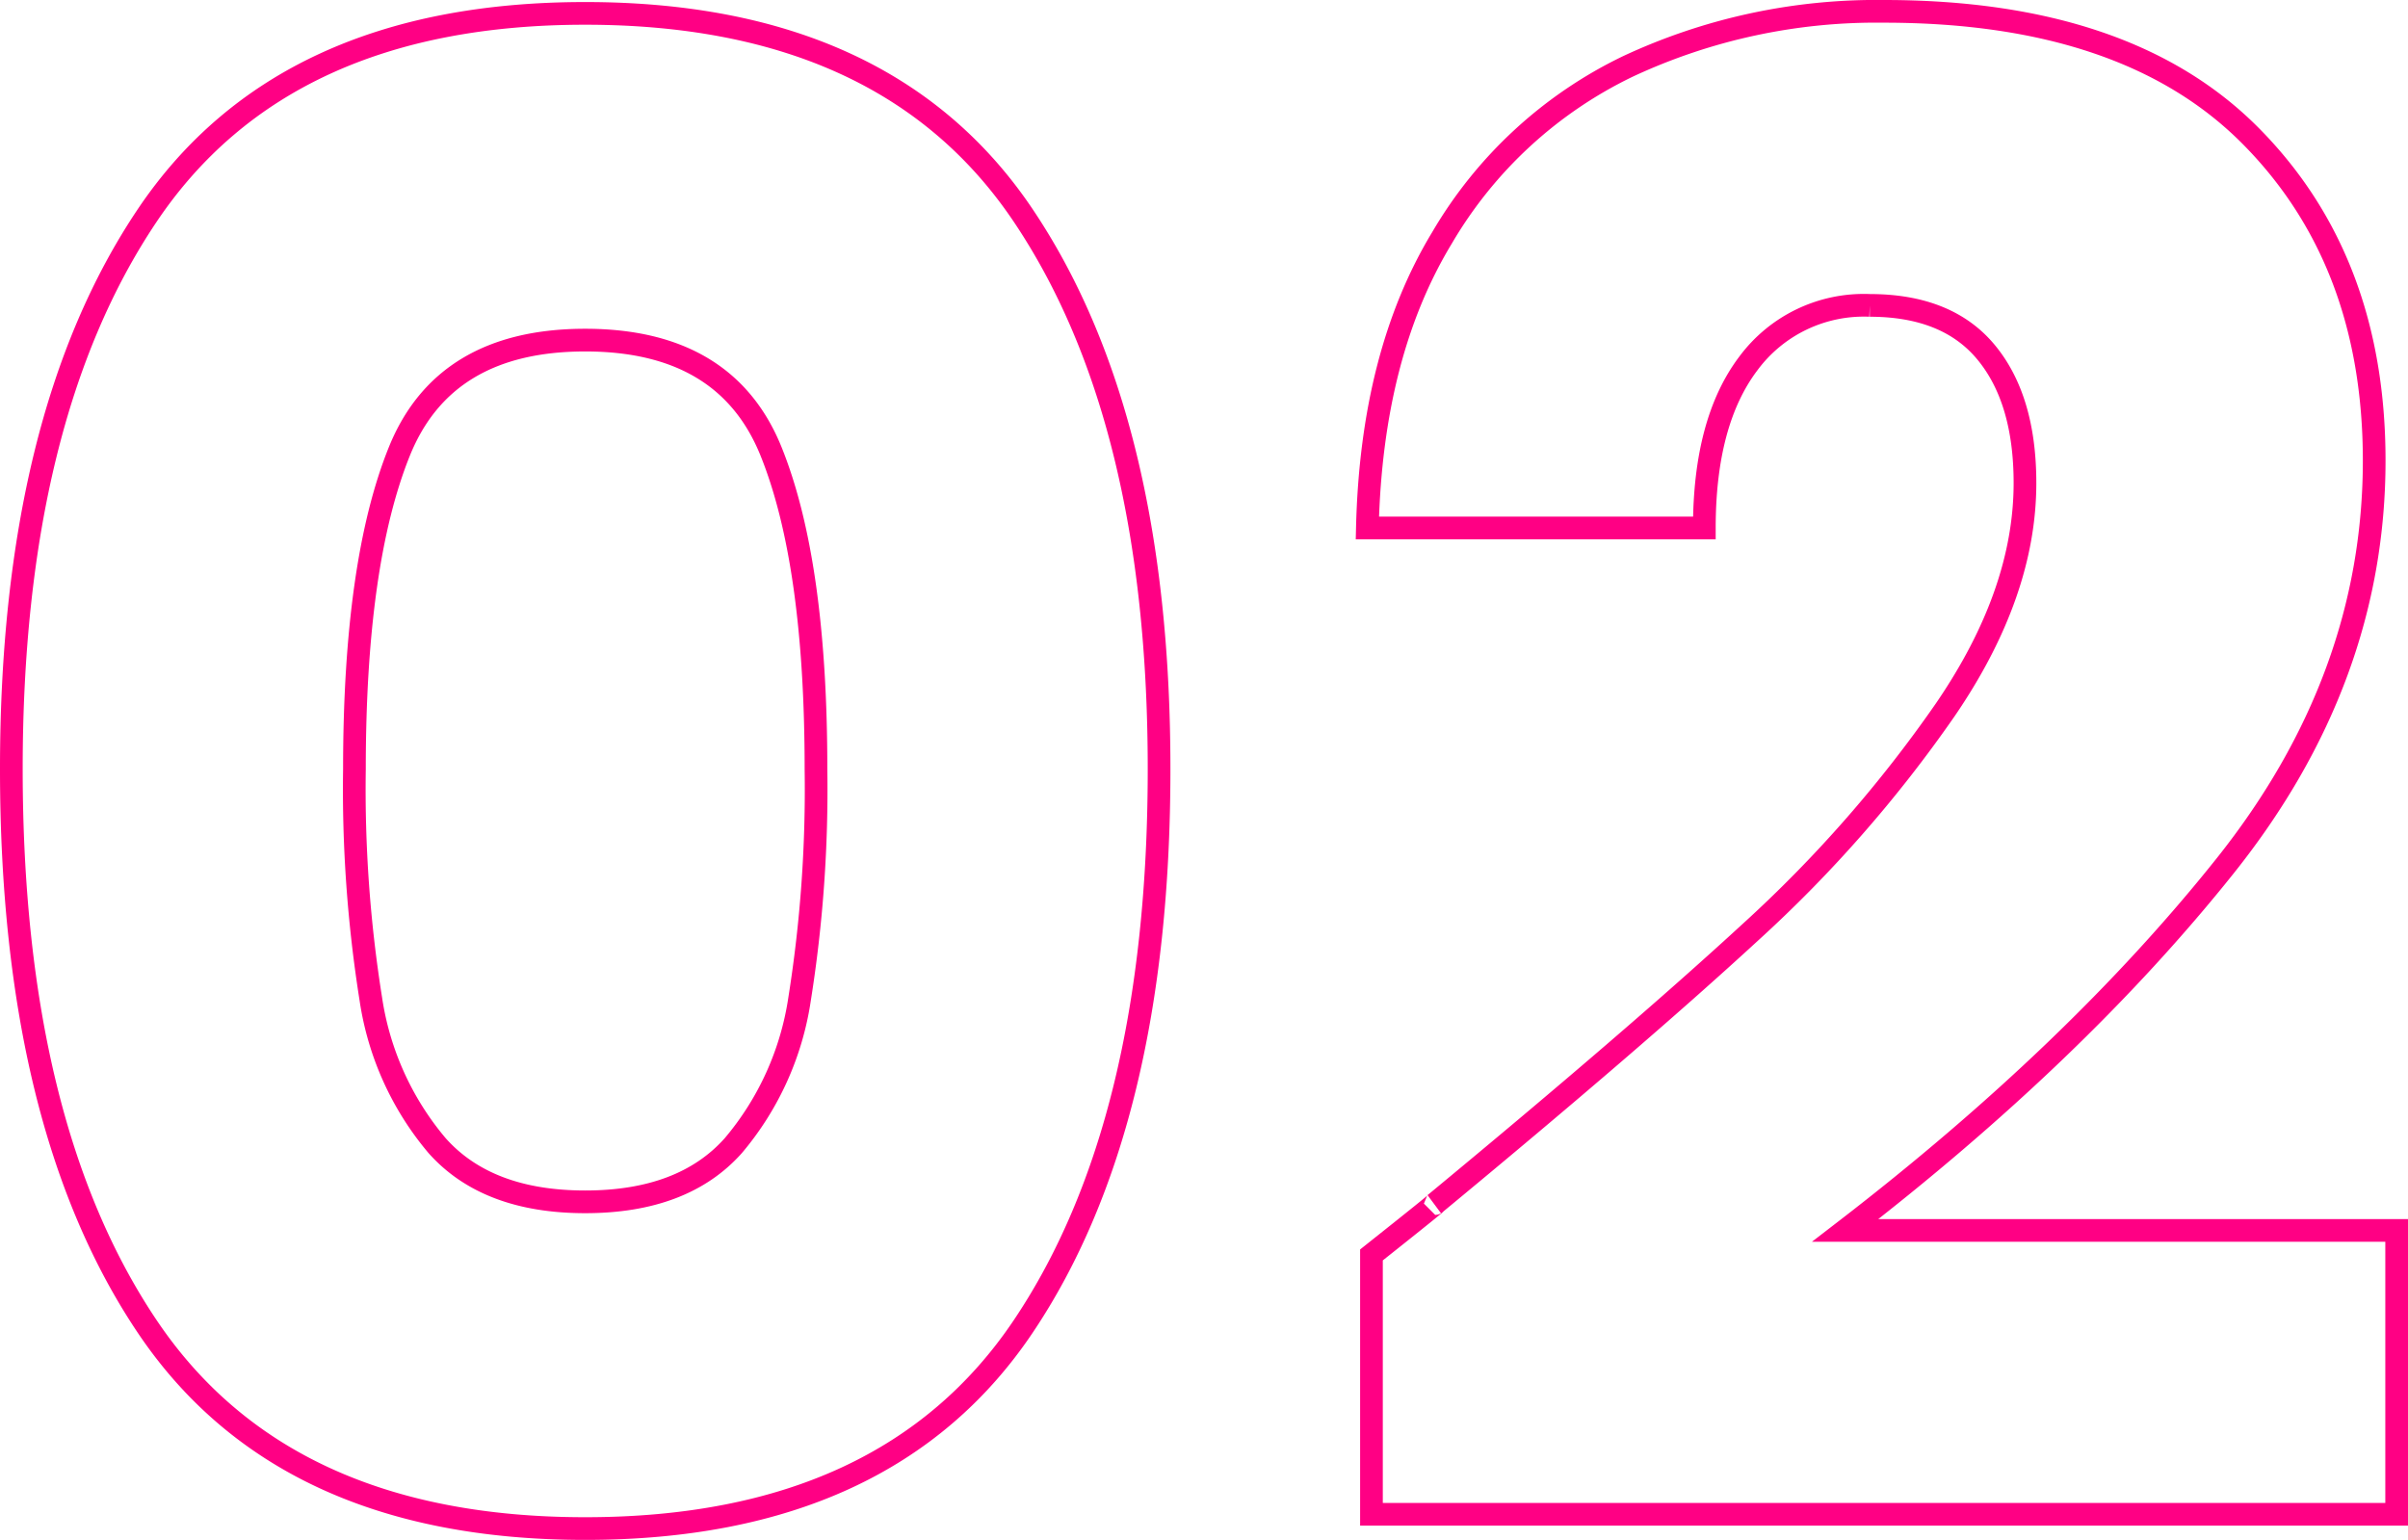 <svg height="135.74" viewBox="0 0 212.24 135.74" width="212.24" xmlns="http://www.w3.org/2000/svg"><path d="m8.1-67.5q0-30.96 11.97-48.78t38.61-17.82q26.64 0 38.61 17.82t11.97 48.78q0 31.32-11.97 49.14t-38.61 17.82q-26.64 0-38.61-17.82t-11.97-49.14zm70.92 0q0-18.18-3.96-27.99t-16.38-9.81q-12.42 0-16.38 9.81t-3.96 27.99a117.676 117.676 0 0 0 1.44 20.25 25.911 25.911 0 0 0 5.85 12.96q4.41 4.95 13.05 4.95t13.05-4.95a25.911 25.911 0 0 0 5.85-12.96 117.676 117.676 0 0 0 1.44-20.25zm48.96 42.84q6.12-4.86 5.58-4.5 17.64-14.58 27.81-23.94a115.136 115.136 0 0 0 17.19-19.62q7.02-10.26 7.02-19.98 0-7.38-3.42-11.52t-10.26-4.14a12.666 12.666 0 0 0 -10.71 5.13q-3.87 5.13-3.87 14.49h-29.7q.36-15.3 6.57-25.56a38.162 38.162 0 0 1 16.38-15.12 51.719 51.719 0 0 1 22.59-4.86q21.42 0 32.31 10.98t10.89 28.62q0 19.26-13.14 35.73t-33.48 32.13h48.6v25.02h-90.36z" fill="none" stroke="#ff0084" stroke-width="2" transform="translate(-7.1 135.28)"/></svg>